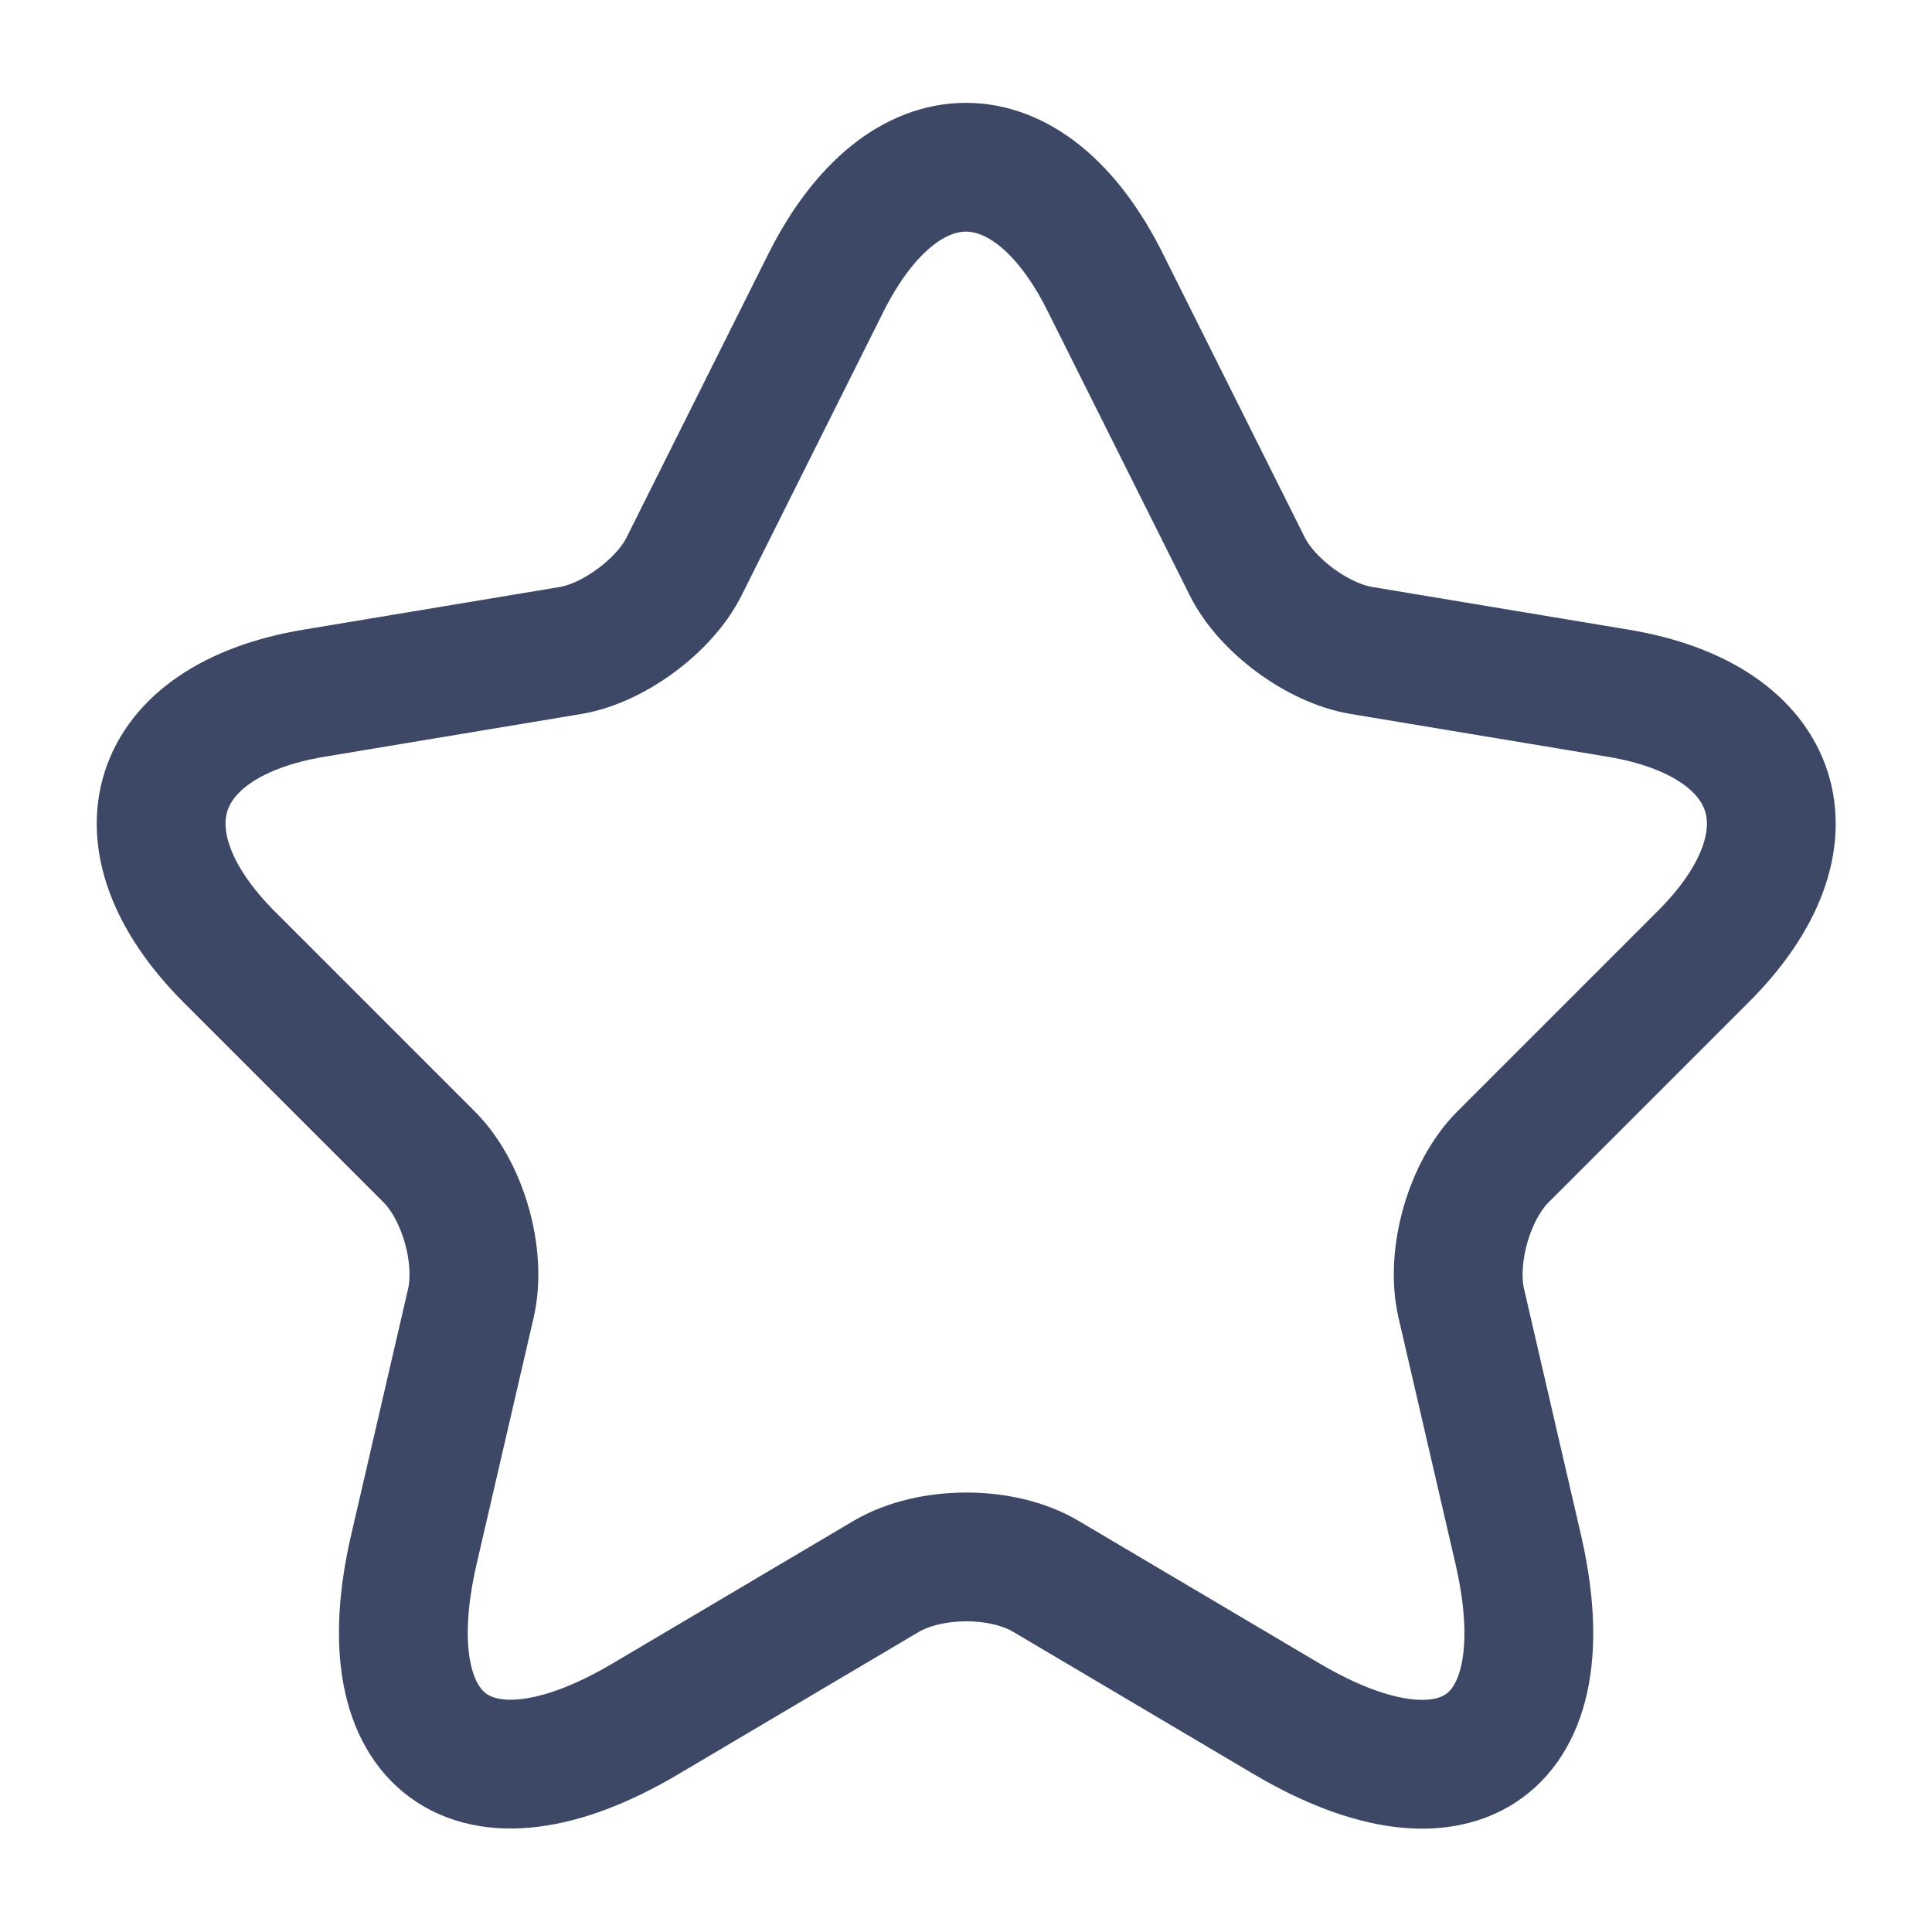 <svg width="15" height="15" viewBox="0 0 15 15" fill="none" xmlns="http://www.w3.org/2000/svg">
<path d="M8.582 2.194L9.682 4.394C9.832 4.7 10.232 4.994 10.569 5.05L12.563 5.382C13.838 5.594 14.138 6.519 13.219 7.432L11.669 8.982C11.407 9.244 11.263 9.75 11.344 10.113L11.788 12.032C12.138 13.55 11.332 14.138 9.988 13.344L8.119 12.238C7.782 12.038 7.225 12.038 6.882 12.238L5.013 13.344C3.675 14.138 2.863 13.544 3.213 12.032L3.657 10.113C3.738 9.75 3.594 9.244 3.332 8.982L1.782 7.432C0.869 6.519 1.163 5.594 2.438 5.382L4.432 5.05C4.763 4.994 5.163 4.7 5.313 4.394L6.413 2.194C7.013 1 7.988 1 8.582 2.194Z" stroke="#3C4866" stroke-linecap="round" stroke-linejoin="round"/>
</svg>
